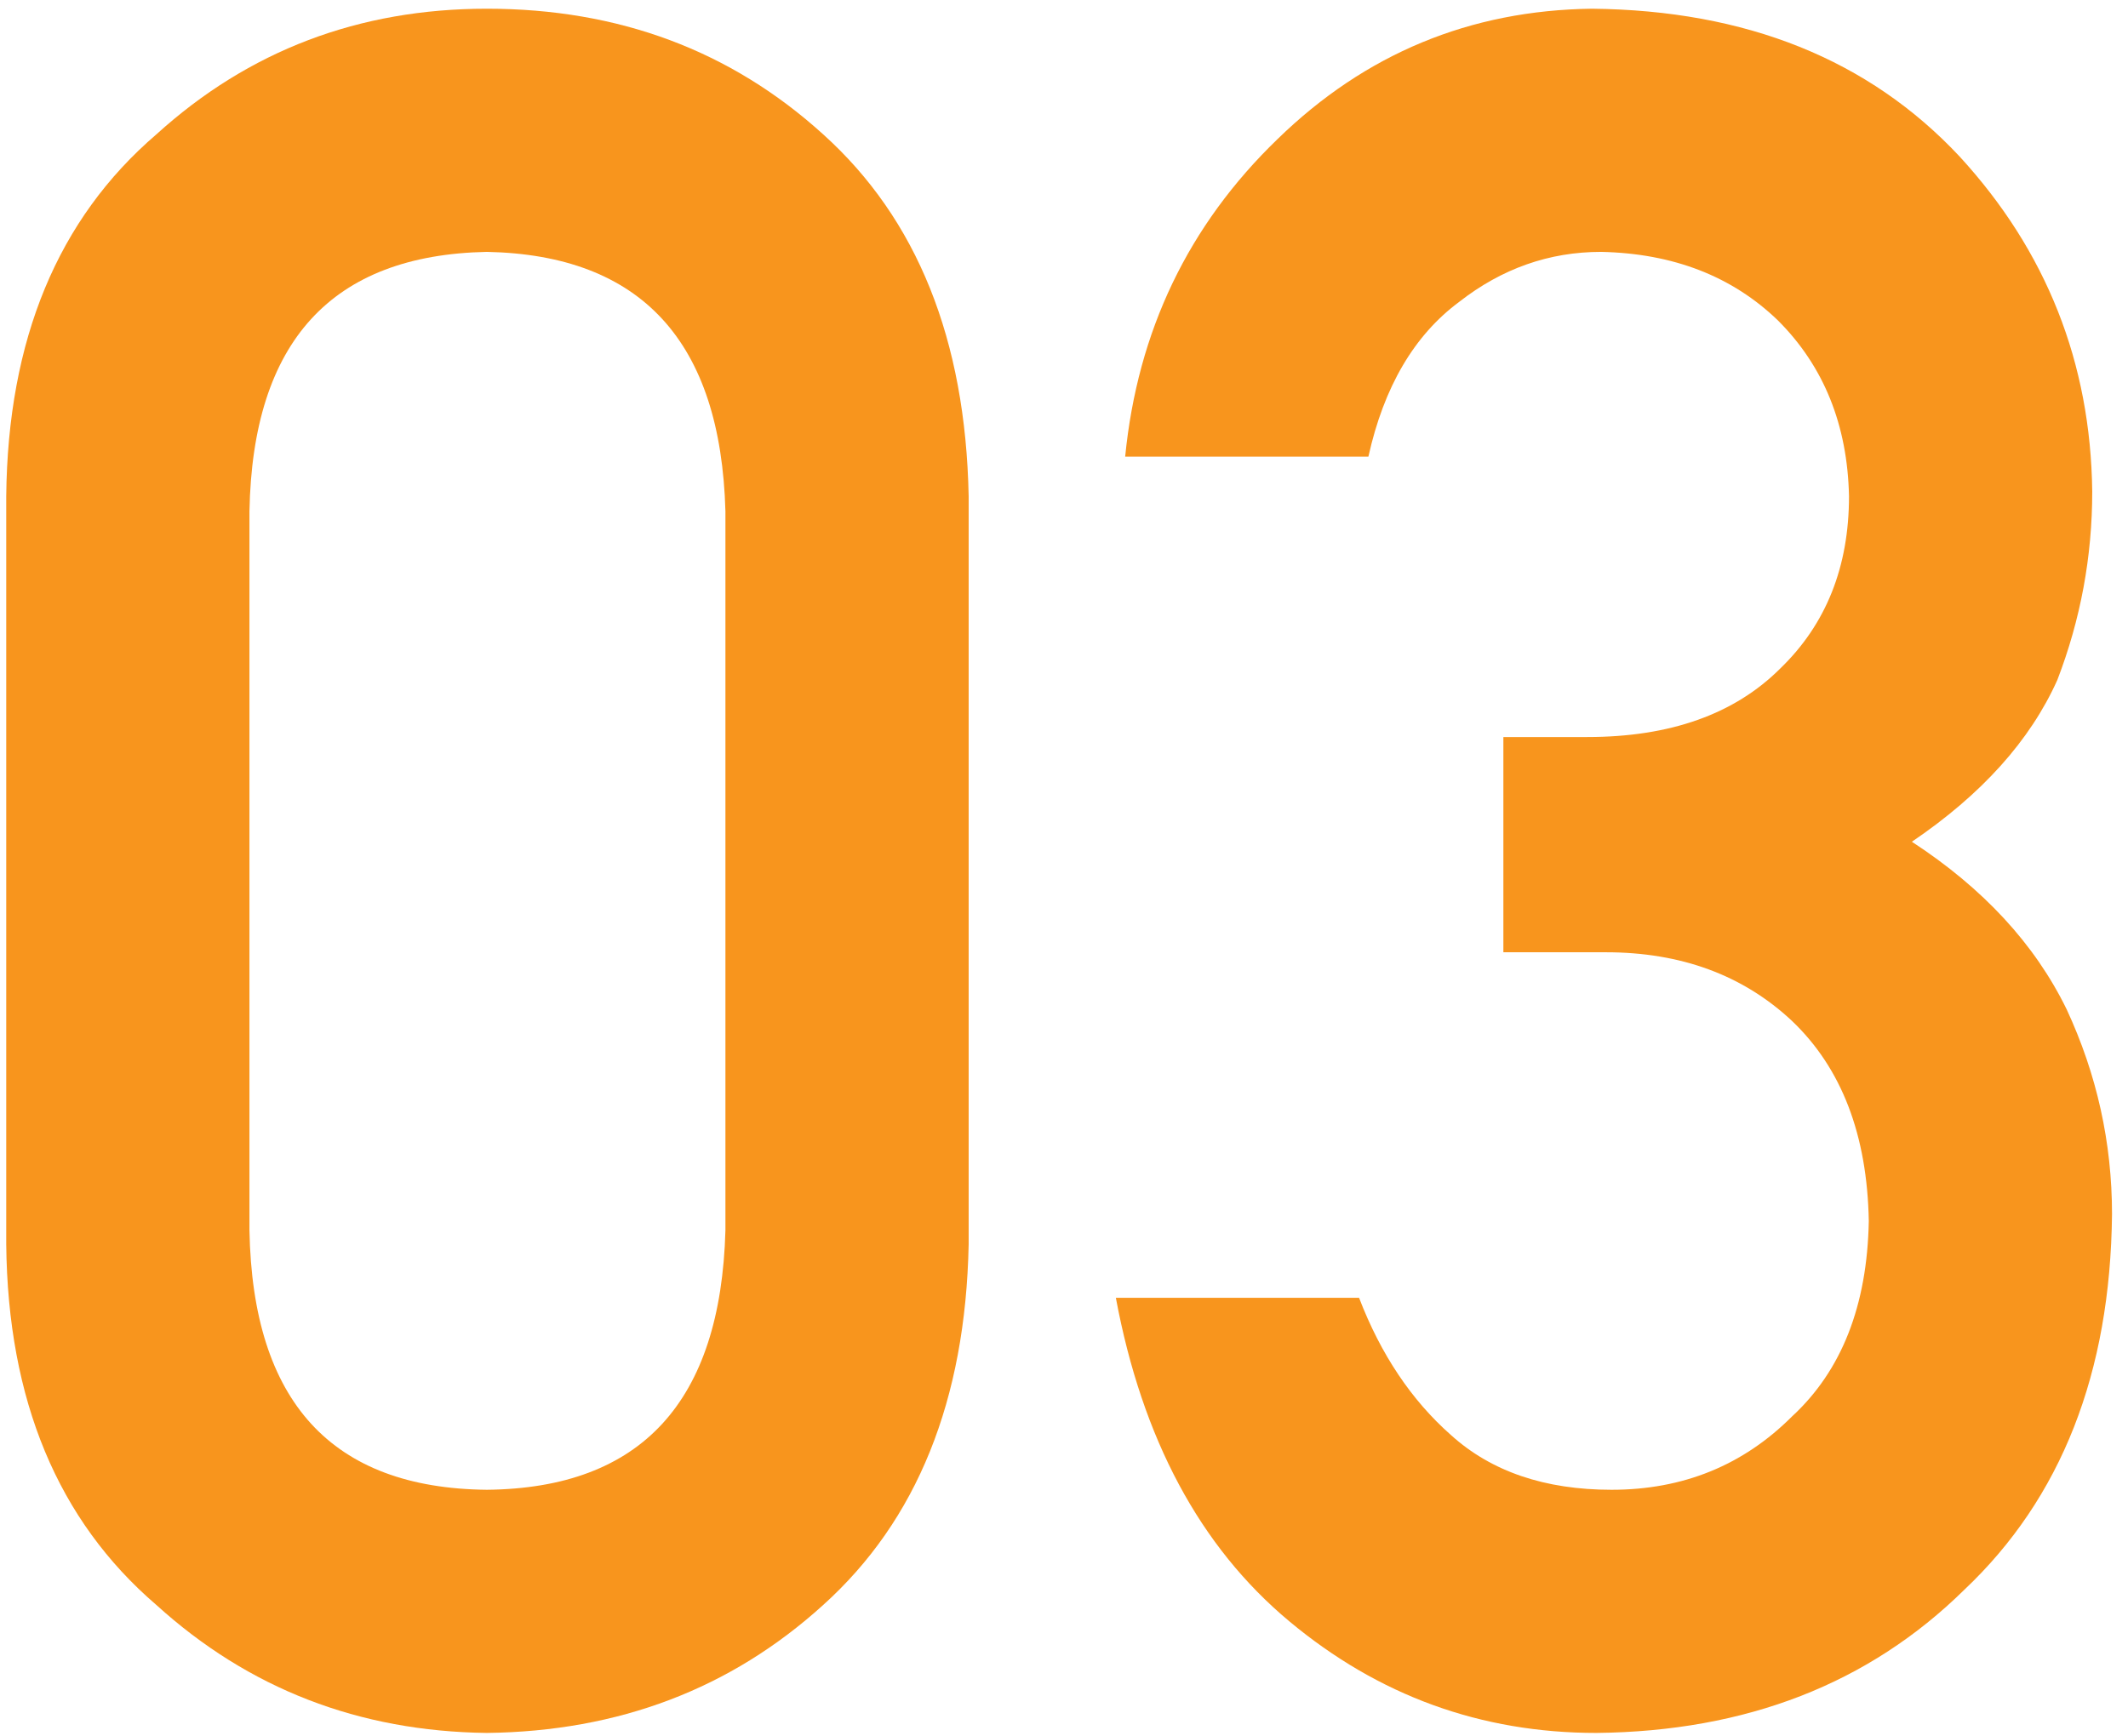 <svg width="125" height="102" viewBox="0 0 125 102" fill="none" xmlns="http://www.w3.org/2000/svg">
<path d="M42.612 72.289C42.339 82.361 37.668 87.442 28.599 87.533C19.484 87.442 14.836 82.361 14.653 72.289V30.043C14.836 20.062 19.484 14.981 28.599 14.799C37.668 14.981 42.339 20.062 42.612 30.043V72.289ZM0.366 73.109C0.458 82.269 3.397 89.333 9.185 94.301C14.608 99.223 21.079 101.729 28.599 101.82C36.346 101.729 42.931 99.223 48.355 94.301C53.869 89.333 56.717 82.269 56.9 73.109V29.154C56.717 19.949 53.869 12.862 48.355 7.895C42.931 2.973 36.346 0.512 28.599 0.512C21.079 0.512 14.608 2.973 9.185 7.895C3.397 12.862 0.458 19.949 0.366 29.154V73.109Z" fill="#F8951D"/>
<path d="M88.309 55.951H94.325C98.746 55.951 102.391 57.296 105.262 59.984C108.179 62.764 109.683 66.684 109.774 71.742C109.683 76.71 108.179 80.538 105.262 83.227C102.391 86.098 98.859 87.533 94.667 87.533C90.748 87.533 87.603 86.462 85.233 84.32C82.909 82.269 81.109 79.581 79.833 76.254H65.546C67.095 84.548 70.49 90.883 75.731 95.258C80.972 99.633 86.988 101.82 93.778 101.82C102.574 101.729 109.774 98.926 115.38 93.412C121.076 88.034 123.97 80.674 124.061 71.332C124.061 67.139 123.173 63.129 121.395 59.301C119.527 55.473 116.496 52.191 112.304 49.457C116.405 46.677 119.253 43.51 120.848 39.955C122.216 36.4 122.899 32.709 122.899 28.881C122.808 21.316 120.21 14.753 115.106 9.193C109.774 3.497 102.574 0.603 93.505 0.512C86.35 0.603 80.197 3.155 75.048 8.168C69.807 13.227 66.822 19.447 66.093 26.83H80.38C81.291 22.729 83.069 19.698 85.712 17.738C88.218 15.779 90.998 14.799 94.052 14.799C98.29 14.89 101.753 16.234 104.442 18.832C107.131 21.521 108.521 24.962 108.612 29.154C108.612 33.301 107.268 36.674 104.579 39.272C101.89 41.96 98.108 43.305 93.231 43.305H88.309V55.951Z" fill="#F8951D"/>
</svg>
